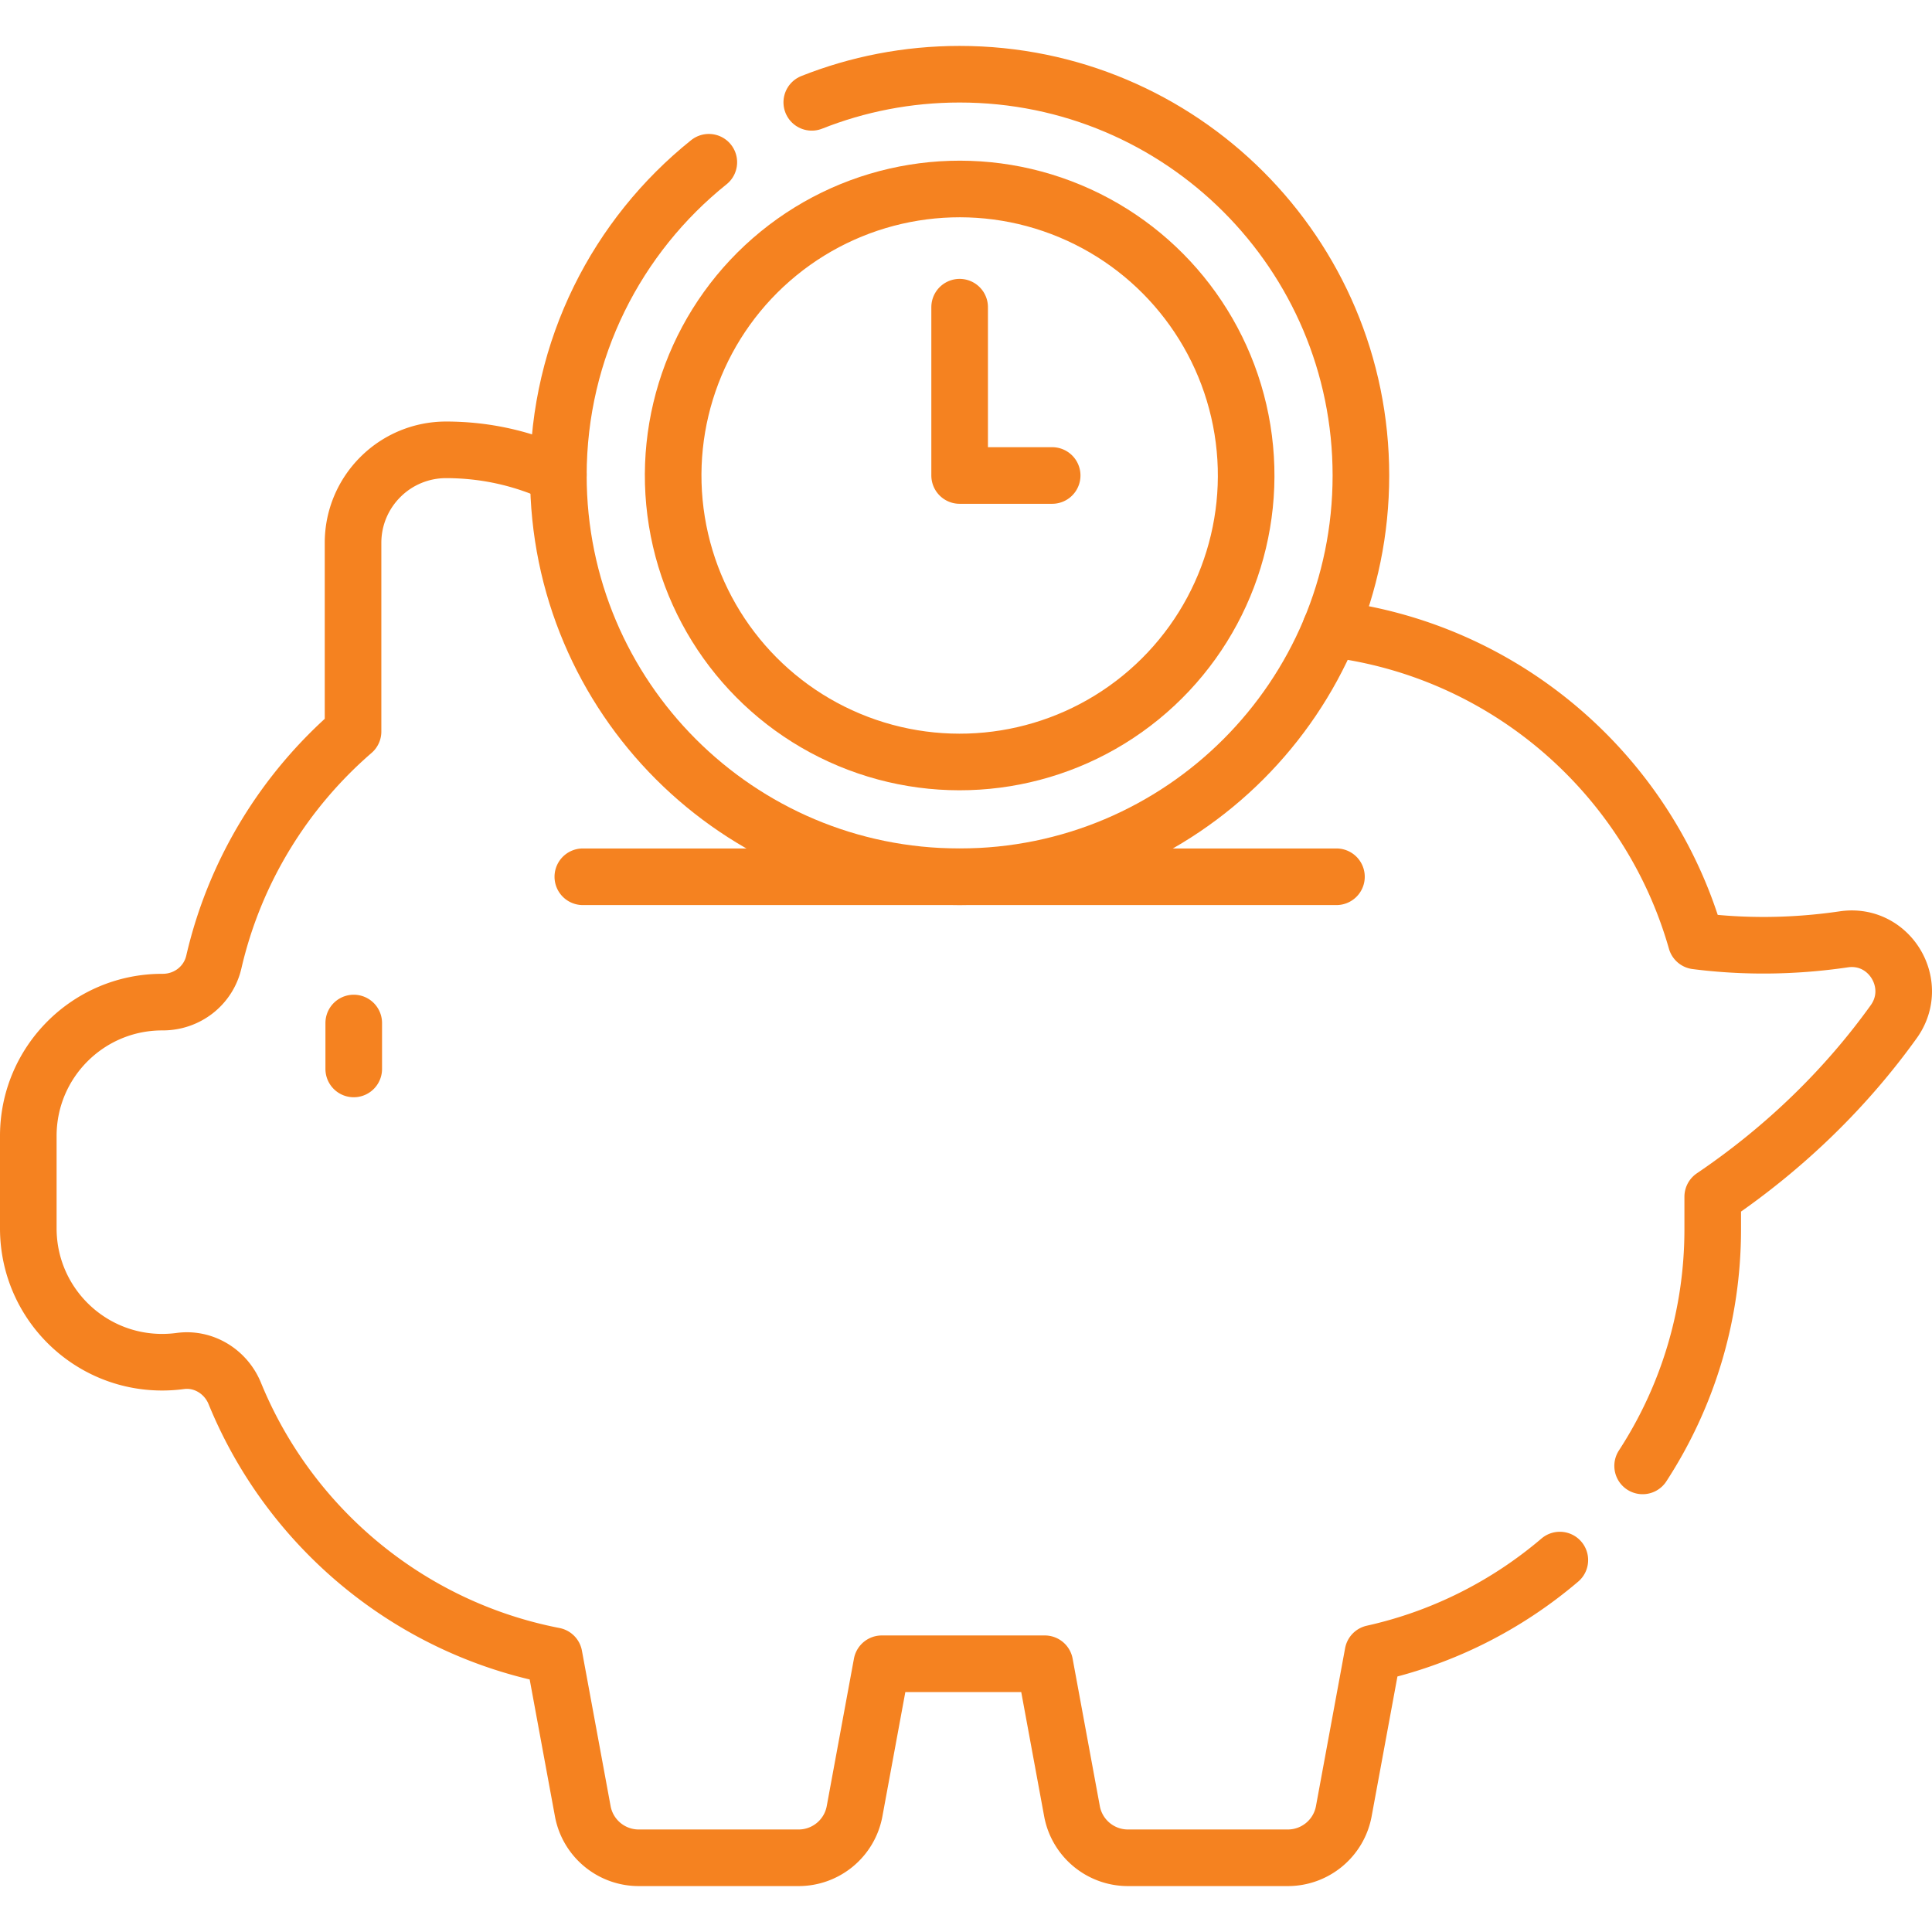 <?xml version="1.0" encoding="UTF-8"?>
<svg xmlns="http://www.w3.org/2000/svg" xmlns:xlink="http://www.w3.org/1999/xlink" version="1.1" width="512" height="512" x="0" y="0" viewBox="0 0 512 512" style="enable-background:new 0 0 512 512" xml:space="preserve" class="">
  <g>
    <path d="M215.127 27.121c12.127-4.81 25.348-7.453 39.187-7.453 58.731 0 106.341 47.611 106.341 106.341S313.044 232.35 254.314 232.35s-106.341-47.61-106.341-106.34c0-33.58 15.565-63.525 39.873-83.014" style="stroke-width:15;stroke-linecap:round;stroke-linejoin:round;stroke-miterlimit:10;" fill="none" stroke="#f58220" stroke-width="15" stroke-linecap="round" stroke-linejoin="round" stroke-miterlimit="10" data-original="#000000" opacity="1"></path>
    <circle cx="254.314" cy="126.01" r="75.925" style="stroke-width:15;stroke-linecap:round;stroke-linejoin:round;stroke-miterlimit:10;" transform="rotate(-9.213 254.301 125.976)" fill="none" stroke="#f58220" stroke-width="15" stroke-linecap="round" stroke-linejoin="round" stroke-miterlimit="10" data-original="#000000" opacity="1"></circle>
    <path d="M254.314 81.408v44.602h24.522M354.173 232.351H154.455M93.744 271.113v12.167M413.371 413.435c-14.014 11.939-30.926 20.578-49.531 24.717l-7.72 41.84c-1.32 7.15-7.56 12.34-14.84 12.34h-42.36c-7.27 0-13.51-5.19-14.83-12.34l-7.21-39.08h-43.2l-7.21 39.08c-1.32 7.15-7.56 12.34-14.84 12.34h-42.36c-7.27 0-13.51-5.19-14.83-12.34l-7.6-41.19c-38.48-7.46-70.13-34.07-84.62-69.52-2.36-5.78-8.26-9.44-14.44-8.6-1.57.21-3.18.32-4.81.32-19.59 0-35.47-15.88-35.47-35.47v-24.49c0-9.8 3.97-18.66 10.39-25.08 6.42-6.42 15.29-10.39 25.08-10.39h.12c6.48.02 12.12-4.32 13.58-10.64 5.58-24.15 18.77-45.39 36.89-61.07v-49.98c0-6.82 2.76-12.98 7.23-17.45a24.593 24.593 0 0 1 17.44-7.22c10.64 0 20.72 2.37 29.74 6.63M352.61 166.632c46.44 5.58 84.38 38.81 96.89 82.74 12.42 1.59 25.6 1.55 39.14-.44 12.09-1.78 20.34 11.91 13.22 21.83-12.38 17.26-28.45 33.18-47.97 46.39v8.59c0 23.143-6.827 44.689-18.576 62.737" style="stroke-width:15;stroke-linecap:round;stroke-linejoin:round;stroke-miterlimit:10;" fill="none" stroke="#f58220" stroke-width="15" stroke-linecap="round" stroke-linejoin="round" stroke-miterlimit="10" data-original="#000000" opacity="1"></path>
  </g>
</svg>
